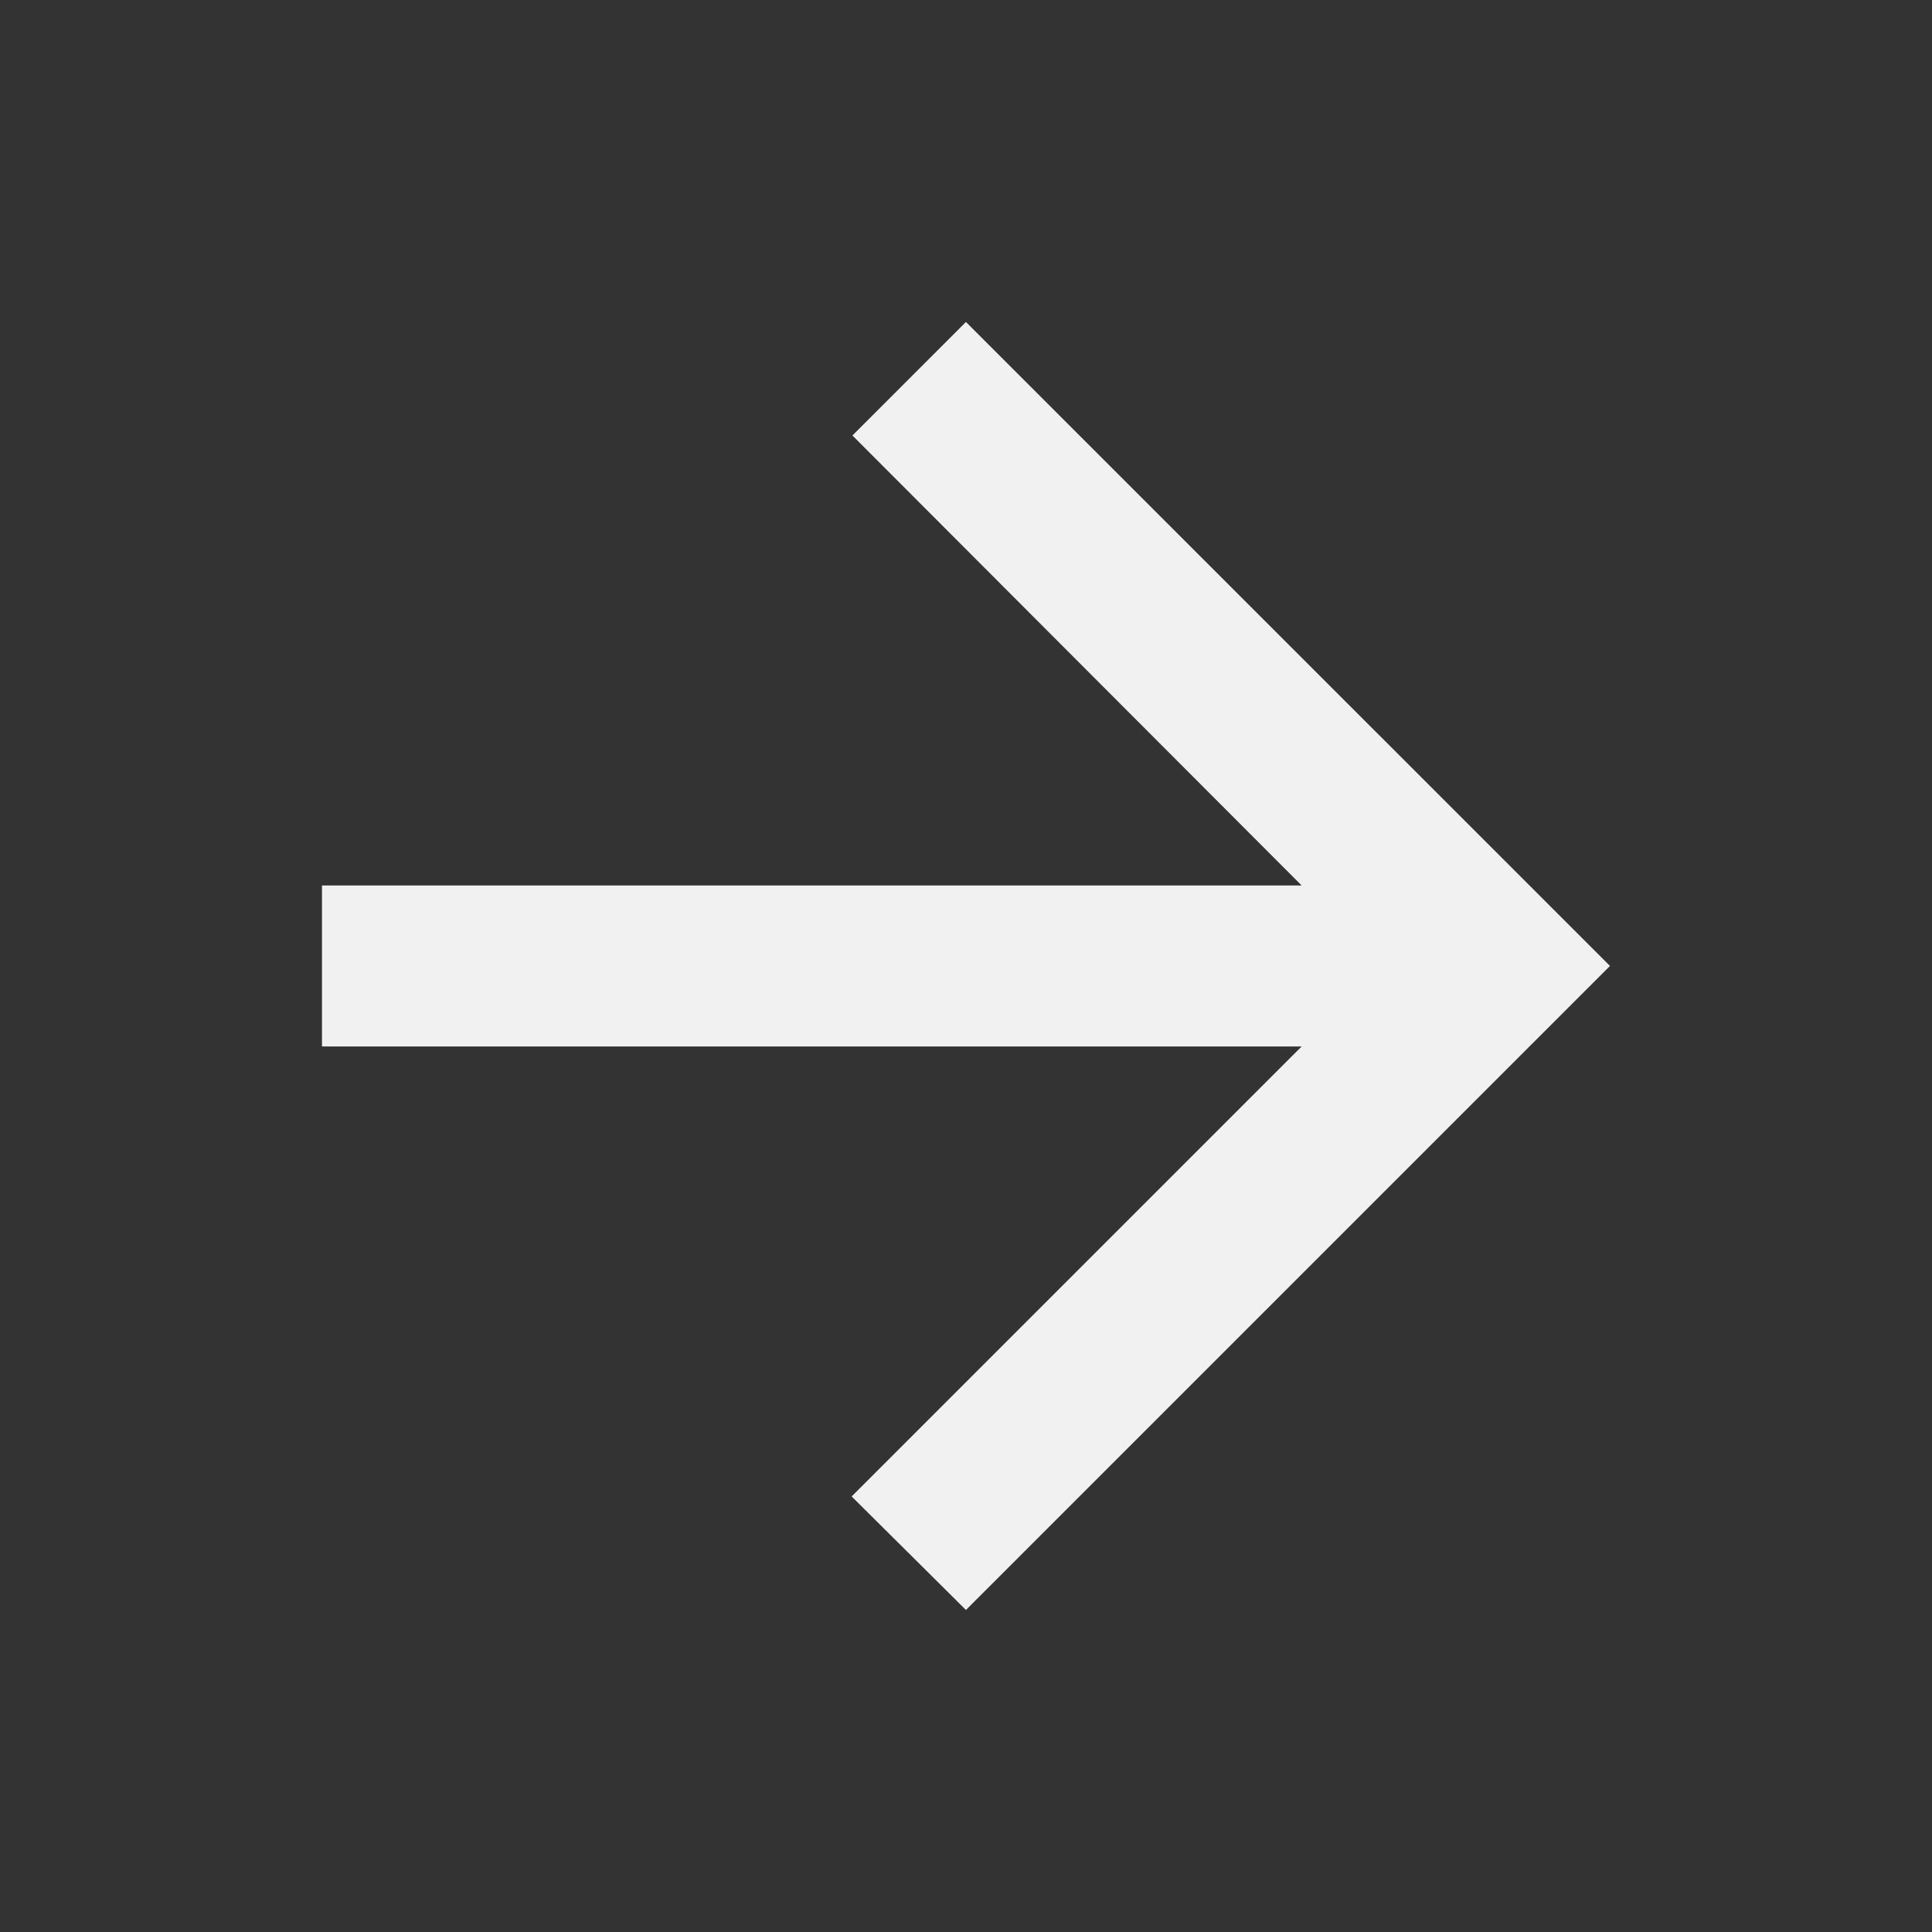 <svg width="32" height="32" viewBox="0 0 32 32" fill="none" xmlns="http://www.w3.org/2000/svg">
<rect x="0" y="0" width="32" height="32" fill="#333333" stroke="none"/>
<path d="M5.333 17.333L21.559 17.333L14.106 24.786L15.999 26.666L26.666 15.999L15.999 5.333L14.119 7.213L21.559 14.666L5.333 14.666L5.333 17.333Z" fill="#F1F1F1"/>
</svg>
